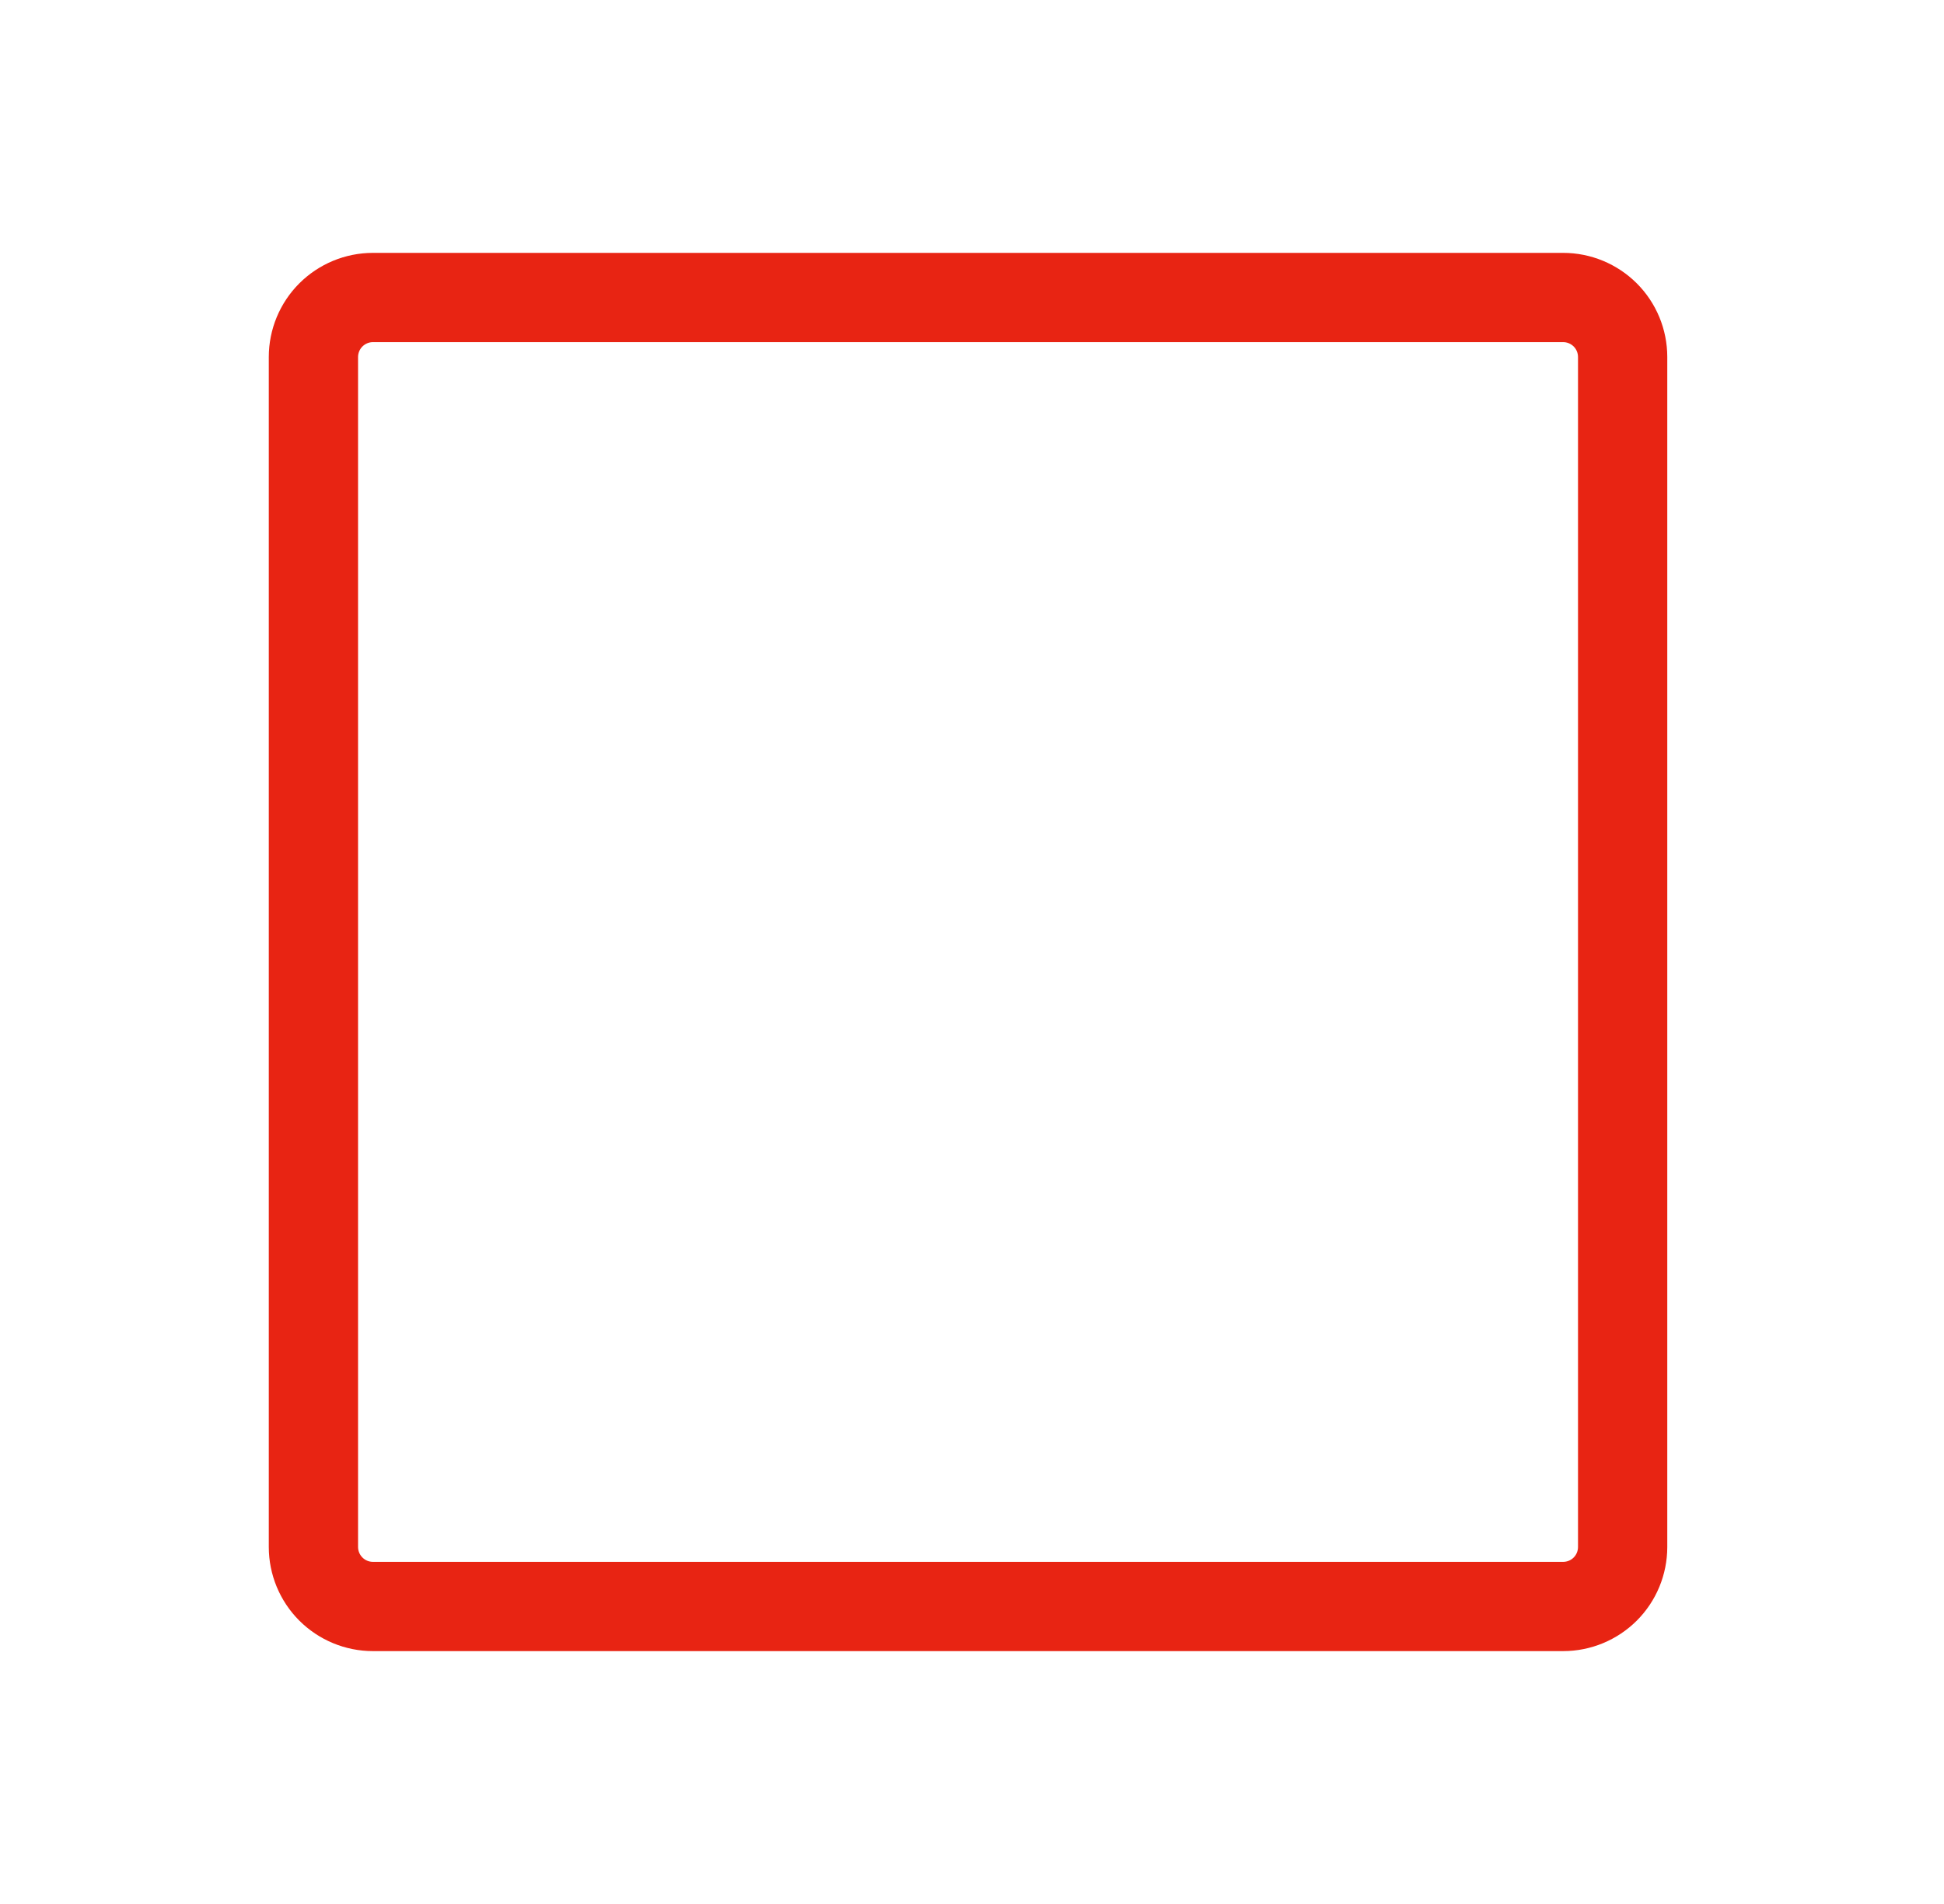 <svg width="49" height="48" viewBox="0 0 49 48" fill="none" xmlns="http://www.w3.org/2000/svg">
<path d="M39.4 41.625H9.4C8.704 41.625 8.037 41.348 7.544 40.856C7.052 40.364 6.775 39.696 6.775 39V9C6.775 8.304 7.052 7.636 7.544 7.144C8.037 6.652 8.704 6.375 9.4 6.375H39.4C40.097 6.375 40.764 6.652 41.257 7.144C41.749 7.636 42.025 8.304 42.025 9V39C42.025 39.696 41.749 40.364 41.257 40.856C40.764 41.348 40.097 41.625 39.4 41.625ZM9.4 8.625C9.301 8.625 9.206 8.665 9.135 8.735C9.065 8.805 9.025 8.901 9.025 9V39C9.025 39.099 9.065 39.195 9.135 39.265C9.206 39.336 9.301 39.375 9.4 39.375H39.4C39.5 39.375 39.595 39.336 39.666 39.265C39.736 39.195 39.775 39.099 39.775 39V9C39.775 8.901 39.736 8.805 39.666 8.735C39.595 8.665 39.5 8.625 39.4 8.625H9.4Z" fill="#E82413"/>
</svg>
